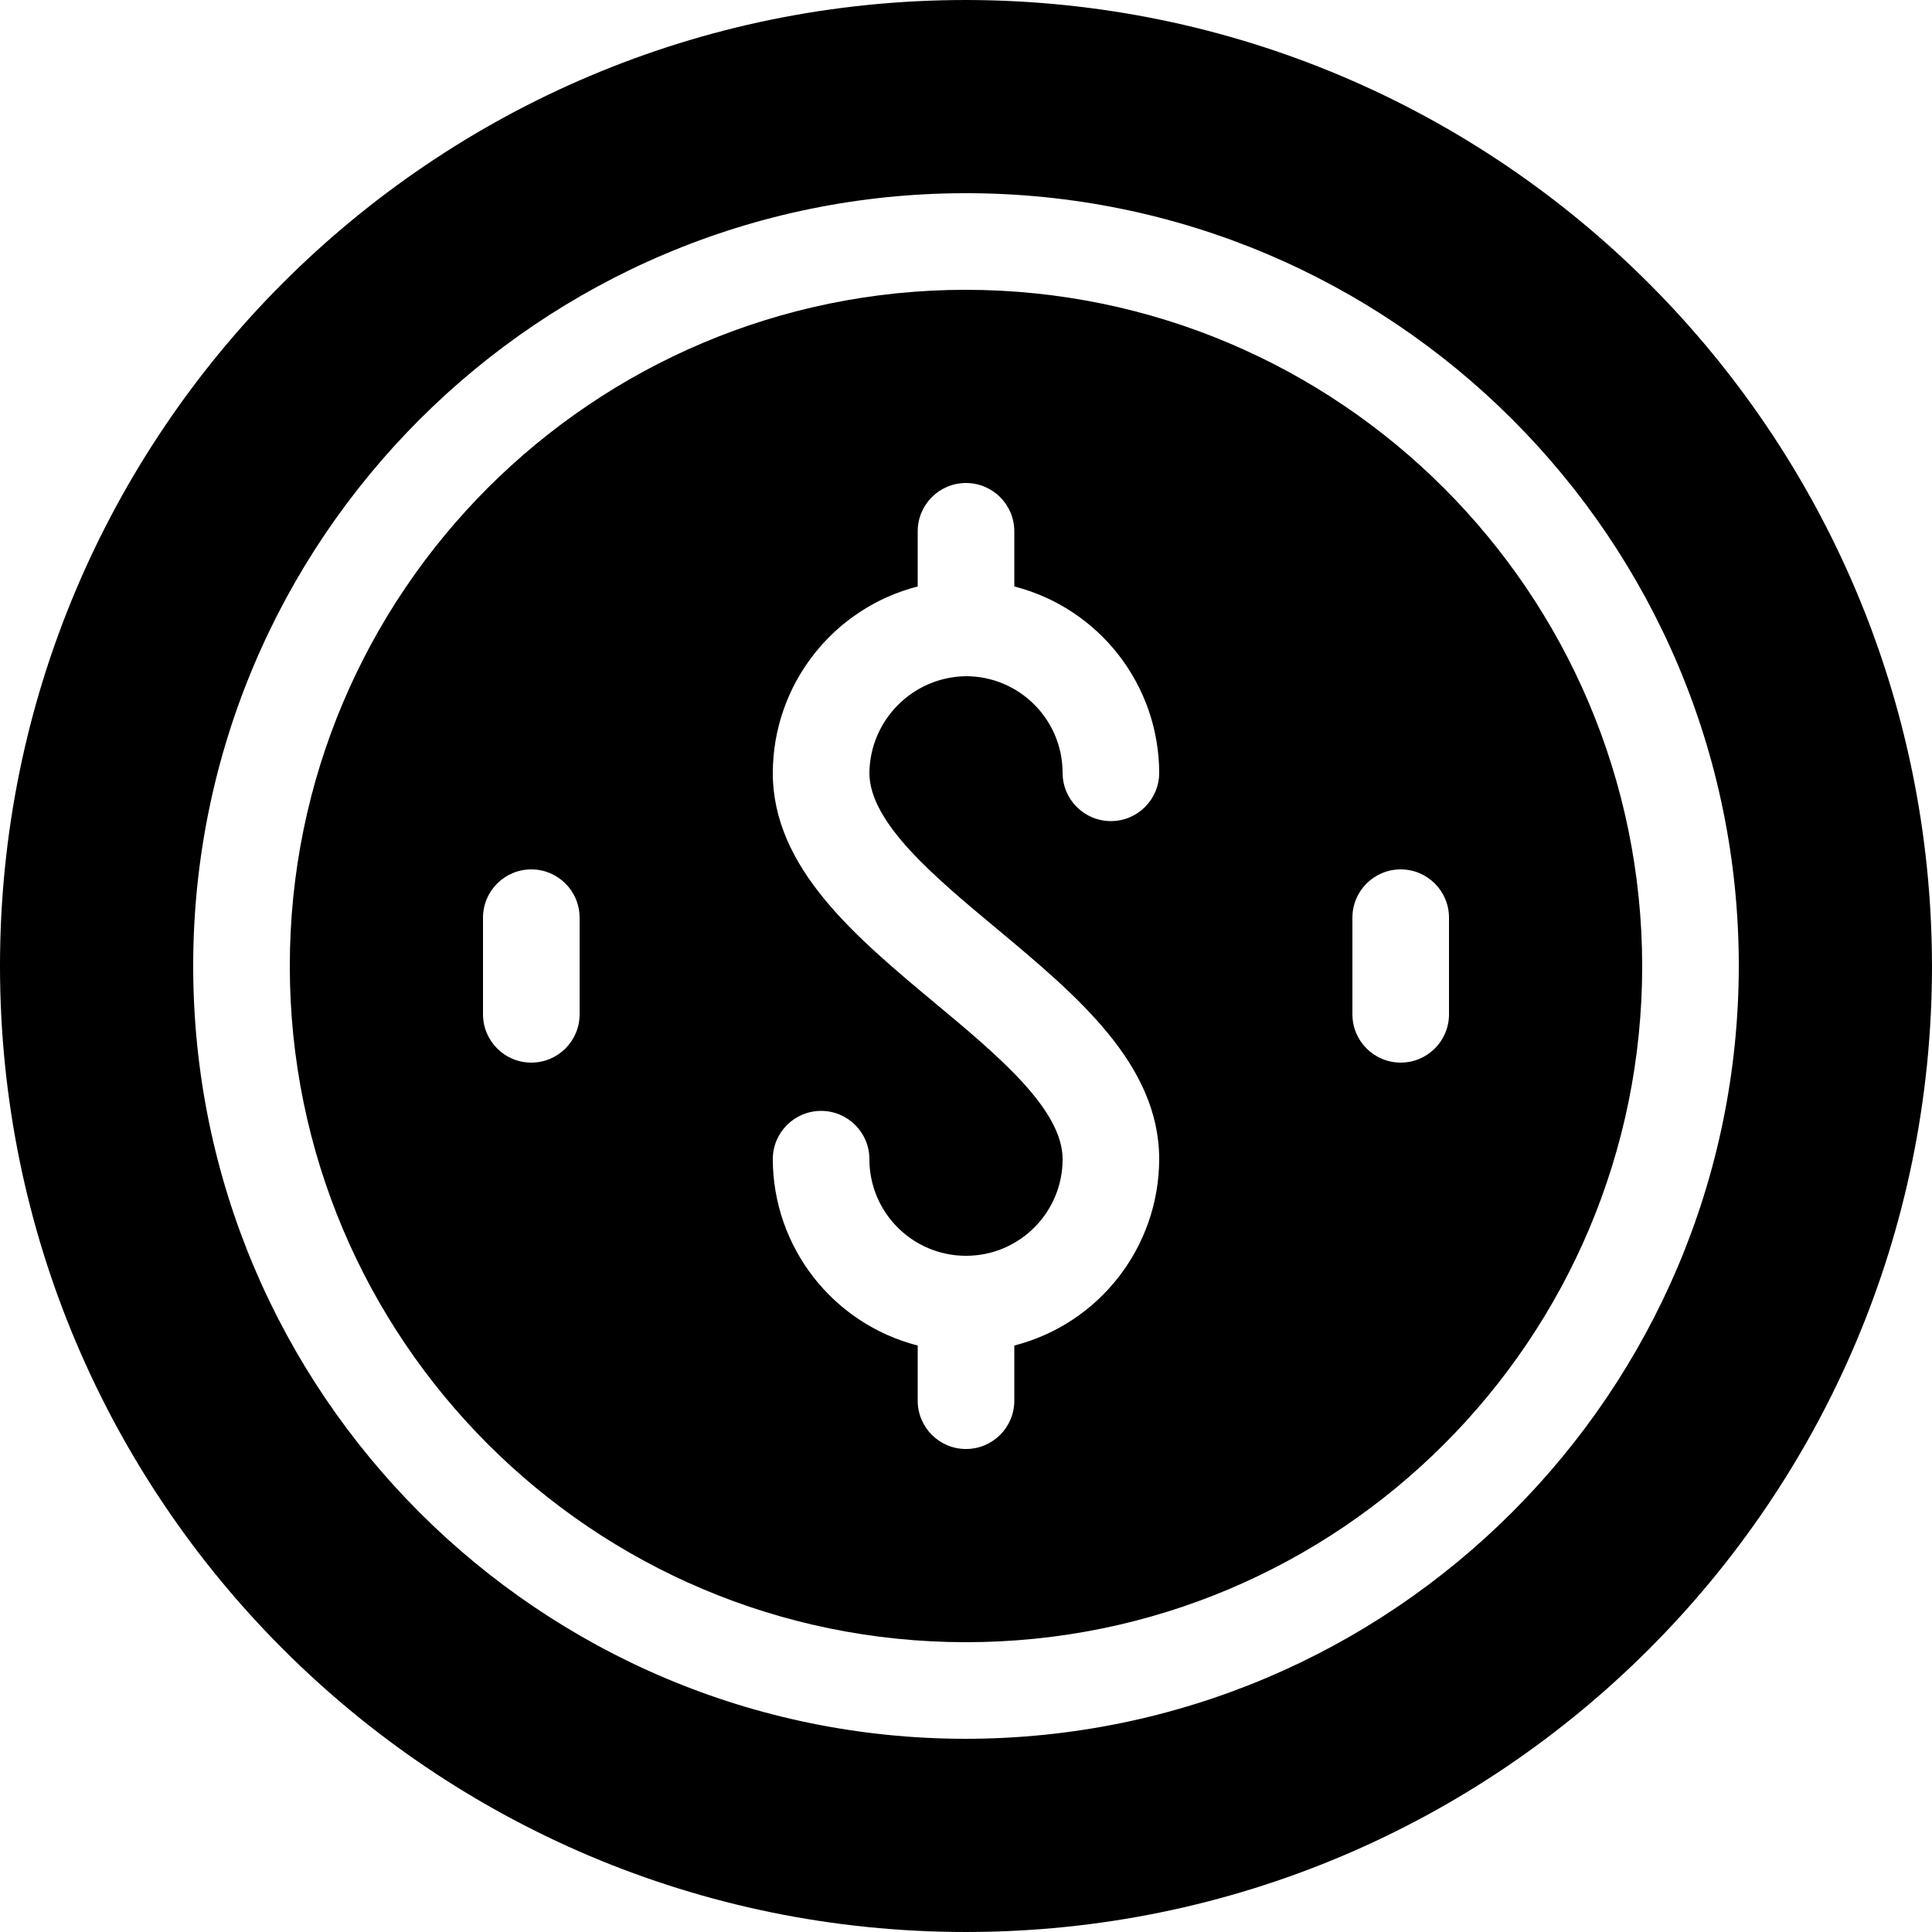 <svg xmlns="http://www.w3.org/2000/svg" height="512.001pt" viewBox="0 0 512.001 512.001" width="512.001pt"><path d="m256 0c-141.387 0-256 114.613-256 256s114.613 256 256 256 256-114.613 256-256c-.156-141.32-114.68-255.844-256-256zm0 460.801c-113.109 0-204.801-91.691-204.801-204.801s91.691-204.801 204.801-204.801 204.801 91.691 204.801 204.801c-.129 113.055-91.746 204.672-204.801 204.801zm0 0"></path><path d="m256 76.801c-98.969 0-179.199 80.23-179.199 179.199s80.23 179.199 179.199 179.199 179.199-80.23 179.199-179.199c-.109-98.922-80.273-179.09-179.199-179.199zm-102.398 192c0 7.07-5.73 12.801-12.801 12.801-7.07 0-12.801-5.73-12.801-12.801v-25.602c0-7.066 5.73-12.801 12.801-12.801 7.066 0 12.801 5.73 12.801 12.801zm110.598-22.641c21.137 17.629 43 35.84 43 61.039-.066 23.285-15.852 43.582-38.398 49.383v14.617c0 7.07-5.73 12.801-12.801 12.801s-12.801-5.73-12.801-12.801v-14.617c-22.547-5.801-38.332-26.102-38.402-49.383 0-7.066 5.73-12.801 12.801-12.801 7.07 0 12.801 5.73 12.801 12.801 0 14.141 11.461 25.602 25.602 25.602 14.137 0 25.602-11.461 25.602-25.602 0-13.199-17.176-27.52-33.801-41.359-21.137-17.629-43.004-35.84-43.004-61.039.066-23.285 15.852-43.582 38.402-49.383v-14.617c0-7.07 5.73-12.801 12.801-12.801s12.801 5.73 12.801 12.801v14.617c22.547 5.801 38.332 26.102 38.398 49.383 0 7.066-5.73 12.801-12.801 12.801-7.066 0-12.797-5.73-12.797-12.801-.02-14.133-11.473-25.582-25.602-25.602-14.062.188-25.414 11.539-25.602 25.602 0 13.199 17.176 27.52 33.801 41.359zm107 35.441c-7.066 0-12.797-5.73-12.797-12.801v-25.602c0-7.07 5.73-12.801 12.797-12.801 7.07 0 12.801 5.73 12.801 12.801v25.602c0 7.07-5.73 12.801-12.801 12.801zm0 0"></path></svg>